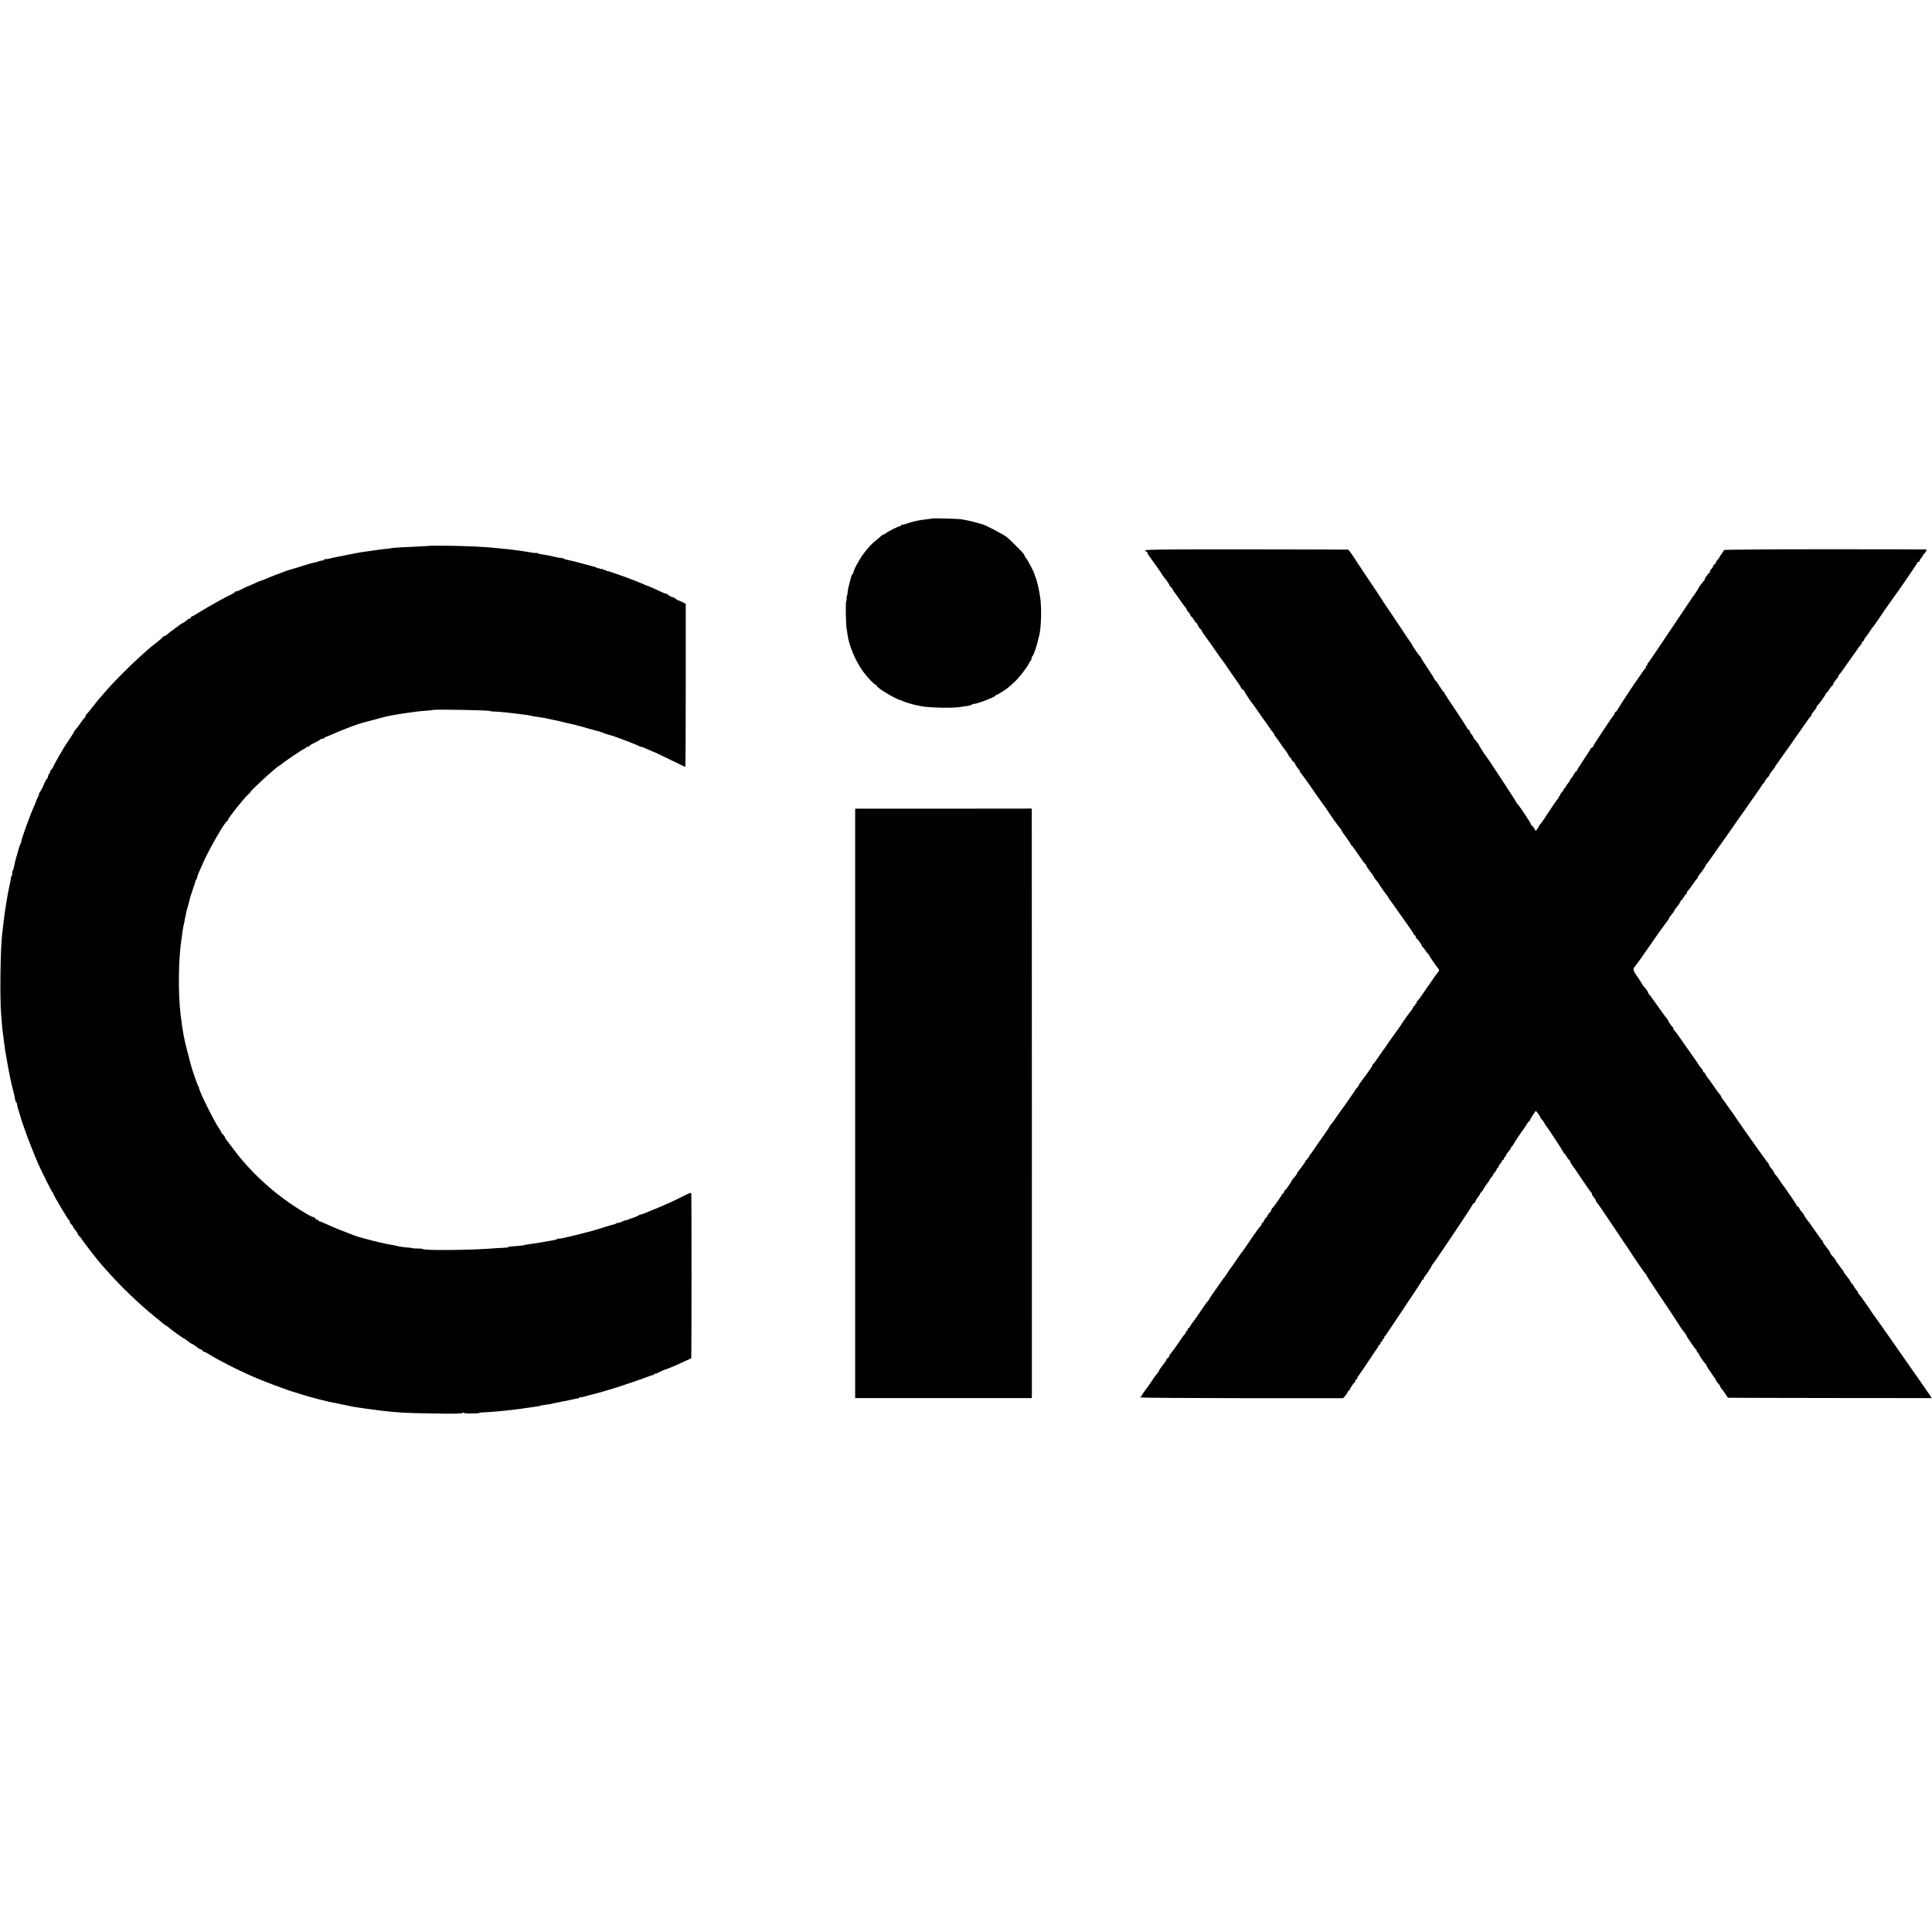 <?xml version="1.0" standalone="no"?>
<!DOCTYPE svg PUBLIC "-//W3C//DTD SVG 20010904//EN"
 "http://www.w3.org/TR/2001/REC-SVG-20010904/DTD/svg10.dtd">
<svg version="1.0" xmlns="http://www.w3.org/2000/svg"
 width="2144pt" height="2144pt" viewBox="0 0 2144 2144"
 preserveAspectRatio="xMidYMid meet">
<g transform="translate(0,2144) scale(0.1,-0.1)"
fill="#000000" stroke="none">
<path d="M10339 15686 c-2 -2 -29 -6 -59 -9 -74 -7 -154 -25 -216 -47 -29 -11
-55 -16 -58 -13 -3 4 -6 1 -6 -5 0 -7 -6 -12 -14 -12 -17 0 -136 -59 -154 -77
-7 -7 -18 -13 -23 -13 -6 0 -16 -6 -24 -12 -7 -7 -32 -29 -56 -48 -56 -44 -89
-80 -146 -155 -48 -63 -113 -184 -113 -210 0 -8 -4 -15 -9 -15 -5 0 -12 -15
-16 -32 -4 -18 -9 -37 -11 -43 -3 -9 -5 -20 -20 -77 -3 -13 -6 -37 -8 -54 -1
-16 -5 -34 -8 -40 -3 -5 -4 -19 -3 -31 1 -13 -1 -23 -4 -23 -9 0 -5 -260 4
-307 4 -21 9 -50 10 -65 16 -123 91 -299 175 -413 50 -68 125 -145 140 -145 5
0 10 -6 10 -12 1 -22 220 -152 268 -160 10 -2 19 -6 22 -9 6 -6 111 -38 150
-45 14 -2 36 -7 49 -10 79 -18 352 -24 436 -10 22 3 58 9 80 12 22 3 45 10 51
15 7 5 16 9 20 8 24 -6 236 75 242 92 2 5 8 9 14 9 11 0 114 67 139 90 9 8 34
31 56 51 47 42 139 160 161 206 9 18 18 33 22 33 3 0 6 10 7 22 1 11 6 24 11
27 12 9 57 139 62 183 1 4 6 22 11 40 21 72 29 272 16 398 -8 79 -35 204 -55
253 -7 16 -12 31 -12 35 0 14 -76 158 -92 176 -10 11 -18 24 -18 28 0 5 -6 16
-12 24 -29 35 -156 161 -188 186 -33 26 -228 128 -260 137 -8 2 -44 12 -80 23
-36 10 -81 21 -100 24 -19 3 -46 8 -60 11 -27 6 -326 14 -331 9z"/>
<path d="M4787 15384 c-1 -1 -69 -5 -152 -9 -205 -9 -266 -13 -295 -19 -14 -2
-52 -7 -85 -10 -33 -4 -71 -8 -85 -11 -14 -2 -45 -7 -70 -10 -94 -13 -117 -16
-214 -36 -56 -11 -111 -22 -123 -25 -48 -9 -69 -14 -107 -23 -22 -5 -44 -8
-48 -5 -4 3 -8 1 -8 -4 0 -5 -6 -9 -12 -10 -15 -1 -53 -10 -53 -12 0 -1 -7 -3
-15 -5 -52 -11 -116 -29 -140 -38 -18 -7 -161 -50 -175 -53 -19 -4 -230 -85
-261 -100 -17 -8 -37 -16 -45 -18 -13 -2 -29 -9 -126 -53 -21 -9 -40 -17 -43
-18 -3 0 -28 -13 -56 -28 -28 -14 -54 -23 -58 -20 -3 4 -6 2 -6 -4 0 -5 -19
-18 -42 -29 -59 -26 -278 -148 -361 -201 -37 -24 -71 -43 -76 -43 -5 0 -12 -7
-15 -16 -4 -9 -9 -14 -12 -11 -4 3 -12 1 -20 -6 -30 -27 -43 -37 -49 -37 -6 0
-60 -37 -81 -55 -6 -5 -22 -17 -34 -25 -13 -8 -38 -27 -55 -42 -18 -16 -37
-28 -43 -28 -6 0 -12 -3 -14 -7 -4 -9 -62 -60 -102 -88 -15 -11 -42 -33 -61
-50 -18 -16 -63 -57 -100 -90 -84 -74 -283 -273 -350 -351 -100 -115 -108
-123 -175 -209 -30 -39 -58 -71 -62 -73 -5 -2 -8 -10 -8 -17 0 -7 -4 -15 -8
-17 -4 -1 -23 -25 -42 -53 -34 -48 -41 -57 -67 -89 -7 -8 -13 -17 -13 -20 0
-5 -64 -104 -77 -121 -21 -25 -153 -255 -153 -266 0 -5 -9 -18 -20 -29 -12
-12 -18 -25 -15 -30 4 -6 2 -10 -3 -10 -8 0 -16 -18 -22 -50 -1 -3 -7 -12 -14
-20 -11 -13 -24 -39 -31 -60 -6 -20 -42 -86 -50 -92 -5 -4 -7 -8 -2 -8 4 0 -2
-17 -13 -37 -11 -21 -20 -41 -20 -45 0 -4 -11 -31 -24 -60 -46 -102 -149 -388
-139 -388 3 0 1 -6 -4 -12 -8 -10 -30 -77 -39 -118 0 -3 -3 -12 -6 -20 -8 -20
-27 -97 -34 -135 -3 -16 -9 -34 -14 -40 -4 -5 -6 -20 -5 -32 1 -13 -1 -23 -5
-23 -4 0 -7 -6 -7 -12 -1 -16 -11 -68 -24 -128 -6 -25 -12 -56 -14 -70 -2 -14
-8 -52 -14 -85 -13 -70 -28 -181 -36 -256 -4 -30 -8 -68 -10 -85 -20 -151 -28
-716 -12 -904 5 -52 10 -117 12 -145 3 -27 7 -68 11 -90 7 -50 11 -78 18 -135
3 -25 8 -56 11 -70 3 -14 7 -38 10 -55 2 -16 6 -39 8 -50 9 -44 20 -101 22
-115 2 -14 5 -28 20 -95 5 -25 25 -103 32 -130 3 -11 7 -35 10 -52 3 -18 8
-33 12 -33 4 0 8 -8 9 -17 2 -21 7 -43 14 -63 5 -13 29 -93 34 -112 1 -5 3
-10 4 -13 1 -3 3 -8 5 -12 1 -5 4 -15 7 -23 3 -8 16 -44 28 -80 25 -74 110
-288 141 -358 54 -120 153 -317 160 -320 5 -2 9 -9 9 -16 0 -15 170 -300 182
-304 4 -2 6 -7 3 -12 -2 -4 4 -15 15 -25 11 -10 20 -22 20 -27 0 -5 9 -18 20
-30 11 -12 26 -34 32 -50 7 -15 16 -28 20 -28 3 0 16 -16 28 -35 21 -33 182
-242 213 -275 8 -8 38 -42 67 -75 157 -178 363 -375 544 -520 21 -16 52 -42
69 -57 18 -15 35 -28 39 -28 4 0 13 -6 20 -13 20 -20 167 -127 174 -127 3 0
23 -13 44 -30 21 -17 41 -30 44 -30 7 0 68 -41 76 -51 3 -4 15 -9 28 -13 12
-4 22 -12 22 -17 0 -5 6 -9 13 -9 7 0 28 -11 47 -23 19 -13 80 -48 135 -77
147 -78 186 -97 365 -178 60 -27 230 -93 310 -121 36 -13 72 -26 80 -29 8 -3
17 -6 20 -7 3 0 43 -13 90 -28 130 -41 329 -93 390 -103 19 -3 43 -7 52 -10
10 -3 30 -7 45 -10 16 -2 39 -7 53 -10 36 -8 62 -14 90 -18 31 -5 131 -20 145
-21 6 -1 33 -4 60 -8 78 -11 135 -18 195 -23 30 -2 84 -7 120 -10 36 -3 199
-8 363 -10 235 -4 302 -2 315 8 9 7 13 8 9 2 -4 -7 23 -10 84 -10 49 1 89 3
89 6 0 3 15 6 33 6 61 2 242 17 327 28 19 3 59 8 89 11 30 4 63 9 75 11 12 2
44 7 71 10 54 7 80 12 80 14 0 2 28 7 80 14 22 2 40 5 40 6 0 1 7 3 15 5 48
10 78 16 100 20 14 2 59 11 100 20 41 10 81 17 88 18 6 0 12 4 12 9 0 5 4 7 9
4 4 -3 23 -1 42 5 19 5 41 12 49 14 165 38 455 130 695 221 11 4 23 6 28 6 4
-1 7 3 7 10 0 6 3 8 6 5 4 -3 16 -1 28 5 11 7 23 13 26 13 3 0 14 6 25 12 11
6 22 11 25 11 12 1 150 57 195 80 22 11 55 26 73 33 17 8 33 16 33 19 4 15 4
1817 1 1828 -3 8 -21 3 -61 -17 -101 -54 -249 -120 -378 -172 -13 -5 -33 -13
-45 -19 -39 -17 -83 -32 -84 -28 0 2 -7 -2 -15 -8 -13 -10 -84 -38 -101 -39
-3 0 -10 -3 -14 -8 -4 -4 -14 -7 -23 -7 -9 0 -29 -7 -45 -15 -15 -8 -36 -15
-45 -15 -10 0 -21 -3 -25 -7 -3 -4 -12 -8 -19 -9 -7 -1 -65 -18 -130 -38 -64
-21 -127 -39 -138 -41 -11 -2 -29 -7 -39 -10 -10 -3 -27 -8 -37 -10 -10 -2
-74 -18 -142 -35 -68 -17 -126 -28 -129 -25 -3 2 -10 1 -16 -4 -6 -5 -29 -11
-51 -15 -22 -3 -51 -8 -65 -11 -38 -8 -124 -22 -185 -30 -47 -7 -80 -13 -80
-15 0 -1 -117 -12 -147 -13 -10 -1 -18 -4 -18 -7 0 -3 -26 -6 -58 -7 -31 -1
-84 -4 -117 -7 -246 -20 -775 -24 -775 -6 0 3 -24 5 -53 5 -28 0 -56 2 -62 4
-5 3 -28 6 -50 7 -44 3 -96 11 -135 21 -14 4 -34 8 -45 9 -39 4 -218 46 -295
69 -30 9 -62 17 -70 19 -14 4 -81 28 -125 46 -11 4 -47 18 -80 31 -33 12 -98
40 -143 61 -46 21 -88 38 -93 38 -5 0 -9 5 -9 11 0 5 -4 8 -9 4 -6 -3 -14 2
-19 11 -5 9 -12 16 -15 15 -15 -1 -68 27 -162 86 -282 175 -540 411 -732 668
-41 55 -81 108 -89 118 -7 9 -11 17 -8 17 3 0 -1 7 -8 15 -27 30 -38 44 -38
51 0 3 -8 18 -19 32 -56 81 -221 413 -221 445 0 7 -4 17 -9 22 -9 10 -75 201
-85 246 -3 13 -19 76 -36 139 -37 138 -51 214 -75 405 -30 232 -25 640 10 850
3 17 7 50 10 75 3 25 8 52 10 60 2 8 7 31 11 50 3 19 7 40 8 45 2 6 7 28 11
50 5 22 10 42 10 45 1 3 8 25 15 50 7 25 14 52 15 60 1 8 4 22 8 30 3 8 13 38
22 65 8 28 18 57 22 65 3 8 8 24 10 35 2 10 7 22 11 25 4 3 9 14 10 25 2 11
10 34 17 50 7 17 29 66 49 111 67 153 247 464 268 464 4 0 8 6 8 13 0 16 177
239 220 277 17 15 30 30 30 33 0 3 22 27 49 52 27 25 68 65 93 88 24 23 65 60
92 82 27 22 55 46 62 53 7 6 15 12 19 12 3 0 15 9 27 19 25 24 243 171 253
171 3 0 13 7 22 15 8 8 19 13 24 10 5 -4 9 -2 9 4 0 5 26 22 58 37 31 15 60
31 63 36 3 5 16 10 27 11 12 1 22 4 22 8 0 4 8 9 18 12 9 3 58 23 107 45 78
34 238 95 285 108 29 8 275 73 278 74 1 0 3 0 5 1 1 0 11 2 22 4 11 2 29 5 40
8 11 3 56 10 100 17 44 6 91 13 105 15 56 9 128 17 181 20 31 1 61 5 65 7 17
9 634 -3 634 -12 0 -3 21 -5 48 -6 47 -1 168 -13 282 -28 19 -3 51 -7 71 -9
19 -3 44 -7 55 -10 10 -3 42 -9 69 -12 65 -9 85 -13 115 -20 14 -3 36 -8 50
-11 25 -4 117 -25 170 -39 3 0 23 -5 45 -10 47 -10 54 -12 58 -14 1 -2 11 -4
22 -6 11 -2 61 -16 110 -31 50 -15 97 -27 105 -28 9 -1 20 -5 25 -8 10 -5 81
-30 100 -34 50 -11 314 -112 333 -126 6 -6 12 -8 12 -4 0 3 26 -6 58 -20 74
-33 106 -47 112 -48 3 -1 76 -36 163 -79 86 -42 160 -77 162 -77 3 0 5 407 5
905 l0 905 -42 21 c-24 12 -44 20 -44 18 -1 -2 -11 4 -22 14 -10 10 -29 20
-42 22 -13 2 -32 12 -42 22 -11 10 -22 17 -24 15 -3 -2 -24 5 -47 16 -121 56
-158 72 -163 72 -3 0 -20 7 -37 15 -39 18 -208 83 -262 101 -22 7 -64 22 -92
32 -29 11 -53 18 -53 15 0 -3 -7 0 -15 7 -8 7 -15 9 -15 5 0 -4 -7 -2 -15 5
-9 7 -18 10 -22 7 -3 -4 -12 -2 -20 4 -7 6 -13 8 -13 4 0 -4 -6 -3 -12 2 -7 6
-35 16 -63 22 -50 13 -64 17 -77 21 -47 14 -161 42 -188 47 -19 3 -41 10 -48
15 -7 6 -15 9 -17 6 -3 -3 -40 3 -83 14 -42 10 -97 21 -121 24 -23 2 -51 9
-61 14 -9 5 -19 7 -22 5 -3 -3 -29 0 -59 5 -30 6 -72 13 -94 15 -22 3 -49 7
-60 9 -12 2 -52 7 -90 11 -39 3 -88 9 -110 11 -128 15 -349 26 -563 28 -101 1
-184 1 -185 0z"/>
<path d="M12710 15333 c0 -7 4 -13 9 -13 5 0 12 -8 16 -19 3 -10 13 -28 23
-39 16 -20 127 -177 147 -211 6 -9 12 -18 15 -21 18 -17 60 -80 60 -89 0 -6 4
-11 8 -11 5 0 15 -12 23 -27 8 -16 17 -30 20 -33 3 -3 28 -36 54 -75 26 -38
56 -79 66 -91 11 -11 19 -25 19 -31 0 -5 9 -18 20 -28 11 -10 20 -24 20 -32 0
-7 4 -13 8 -13 4 0 16 -15 27 -32 10 -18 24 -37 32 -41 7 -4 13 -13 13 -20 0
-7 11 -25 25 -40 14 -15 24 -27 21 -27 -3 0 16 -29 42 -64 26 -36 79 -110 117
-166 39 -56 75 -107 82 -114 6 -7 27 -37 46 -67 20 -30 58 -85 86 -124 28 -38
56 -80 61 -93 5 -12 17 -25 25 -28 8 -4 15 -10 15 -16 0 -8 77 -126 91 -138 3
-3 30 -41 60 -85 30 -44 56 -82 59 -85 3 -3 26 -34 50 -70 24 -36 50 -71 57
-78 7 -7 13 -17 13 -22 0 -5 6 -15 13 -22 7 -7 31 -40 52 -73 22 -33 48 -69
58 -80 10 -11 25 -35 34 -52 8 -18 19 -33 24 -33 5 0 9 -6 9 -13 0 -7 9 -19
20 -27 11 -8 20 -18 20 -23 0 -10 41 -69 55 -79 7 -5 7 -8 0 -8 -6 0 -5 -3 1
-8 9 -5 96 -126 154 -212 20 -30 109 -155 117 -165 5 -5 31 -44 58 -85 28 -41
54 -80 60 -86 5 -6 17 -22 25 -34 8 -12 23 -31 33 -42 9 -12 17 -24 17 -28 0
-4 23 -37 50 -74 28 -37 50 -71 50 -76 0 -4 3 -10 8 -12 4 -1 16 -16 28 -33
94 -137 118 -170 126 -173 4 -2 8 -8 8 -14 0 -5 20 -37 45 -69 25 -33 45 -63
45 -67 0 -4 11 -19 25 -34 14 -15 25 -30 25 -33 0 -5 79 -118 100 -142 5 -7
10 -15 10 -18 0 -4 6 -13 13 -20 6 -8 44 -59 82 -115 39 -56 96 -137 128 -181
31 -44 57 -84 57 -89 0 -6 5 -10 10 -10 6 0 10 -6 10 -14 0 -8 3 -16 8 -18 12
-5 62 -76 62 -87 0 -6 3 -11 8 -11 4 0 18 -18 32 -40 14 -22 28 -40 32 -40 5
0 8 -5 8 -10 0 -9 71 -114 100 -147 14 -17 13 -26 -7 -49 -10 -11 -22 -27 -28
-36 -5 -9 -39 -58 -75 -108 -36 -51 -76 -109 -89 -129 -13 -20 -28 -37 -33
-39 -4 -2 -8 -10 -8 -18 0 -8 -5 -14 -11 -14 -5 0 -7 -4 -4 -10 3 -5 1 -10 -5
-10 -6 0 -14 -8 -17 -17 -4 -10 -11 -22 -15 -28 -43 -55 -60 -78 -94 -128 -21
-32 -43 -66 -49 -74 -5 -9 -16 -23 -24 -32 -7 -9 -44 -61 -82 -116 -37 -55
-72 -104 -77 -110 -4 -5 -28 -39 -52 -75 -24 -36 -47 -66 -52 -68 -4 -2 -8 -8
-8 -13 0 -6 -15 -30 -32 -54 -18 -24 -44 -60 -58 -80 -14 -19 -33 -45 -42 -57
-10 -11 -18 -24 -18 -28 0 -4 -9 -18 -20 -31 -12 -12 -31 -39 -42 -59 -12 -19
-25 -37 -28 -40 -3 -3 -22 -31 -43 -62 -21 -31 -43 -63 -50 -70 -6 -7 -34 -47
-62 -88 -27 -41 -54 -77 -58 -79 -5 -2 -12 -13 -18 -25 -5 -11 -36 -59 -70
-106 -60 -85 -105 -149 -124 -179 -5 -8 -16 -21 -22 -29 -7 -7 -13 -17 -13
-20 0 -4 -11 -20 -25 -35 -14 -15 -23 -27 -20 -27 4 0 -43 -66 -81 -113 -8 -9
-14 -21 -14 -25 0 -4 -11 -19 -23 -33 -13 -13 -26 -29 -28 -34 -12 -28 -73
-115 -80 -115 -5 0 -9 -7 -9 -15 0 -8 -3 -15 -8 -15 -4 0 -12 -8 -17 -19 -17
-32 -98 -146 -107 -149 -4 -2 -8 -9 -8 -15 0 -7 -11 -25 -25 -40 -14 -15 -23
-27 -19 -27 4 0 -2 -9 -13 -20 -12 -10 -24 -28 -28 -40 -3 -11 -11 -20 -16
-20 -5 0 -9 -6 -9 -14 0 -7 -6 -19 -14 -26 -8 -6 -38 -46 -67 -88 -81 -121
-142 -207 -148 -212 -3 -3 -28 -39 -56 -80 -27 -41 -52 -77 -56 -80 -3 -3 -19
-25 -34 -50 -15 -25 -31 -47 -34 -50 -4 -3 -14 -16 -23 -30 -9 -14 -44 -63
-77 -110 -34 -47 -64 -92 -68 -100 -4 -8 -12 -20 -17 -27 -23 -26 -34 -41 -90
-125 -32 -47 -65 -94 -74 -105 -10 -10 -23 -30 -31 -45 -8 -16 -18 -28 -23
-28 -4 0 -8 -7 -8 -15 0 -8 -4 -15 -10 -15 -5 0 -10 -6 -10 -14 0 -8 -3 -16
-7 -18 -8 -3 -31 -34 -86 -116 -35 -52 -36 -53 -73 -99 -14 -18 -22 -33 -18
-33 4 0 -3 -9 -15 -19 -12 -11 -22 -22 -21 -26 1 -4 -6 -17 -16 -29 -29 -34
-64 -84 -64 -91 0 -4 -6 -13 -12 -20 -20 -22 -31 -37 -63 -85 -16 -25 -33 -49
-37 -55 -4 -5 -24 -31 -43 -58 -19 -26 -35 -52 -35 -57 0 -6 -5 -10 -12 -10
-6 0 -8 -3 -4 -7 4 -5 512 -8 1129 -9 l1122 0 22 24 c12 13 25 33 28 43 4 11
11 19 16 19 5 0 9 5 9 10 0 12 41 73 53 78 4 2 7 10 7 18 0 8 5 14 10 14 6 0
10 6 10 13 0 6 9 23 21 37 11 14 60 86 109 160 49 74 94 141 100 148 6 6 7 12
3 12 -4 0 0 5 10 11 9 5 17 17 17 24 0 8 5 15 10 15 6 0 10 7 10 15 0 8 5 15
10 15 6 0 10 6 10 14 0 8 3 16 8 18 4 2 23 28 42 58 19 30 37 57 40 60 3 3 21
30 40 60 19 30 37 57 40 60 3 3 20 28 38 55 39 61 35 54 132 199 44 65 80 123
80 127 0 5 5 9 10 9 6 0 10 6 10 14 0 8 3 16 8 18 9 4 82 116 81 124 0 4 4 10
9 13 11 7 442 650 442 660 0 4 9 13 19 21 11 7 18 17 16 21 -3 3 7 19 20 35
14 16 25 33 25 37 0 4 8 17 18 28 11 10 25 32 33 47 8 15 21 35 30 45 9 9 22
30 30 45 8 15 21 32 29 39 8 7 11 13 7 13 -4 0 4 12 18 27 14 15 25 33 25 40
0 7 5 13 10 13 6 0 10 6 10 13 0 7 9 23 20 35 11 12 20 26 20 32 0 5 5 10 10
10 6 0 10 7 10 15 0 8 5 15 10 15 6 0 10 6 10 14 0 7 13 29 30 47 16 19 30 40
30 47 0 6 4 12 9 12 5 0 11 8 14 18 5 14 98 153 125 187 4 6 17 25 27 43 11
17 23 32 27 32 4 0 7 3 6 8 -2 4 13 29 31 56 l34 49 24 -29 c12 -16 23 -33 23
-37 0 -4 8 -17 18 -28 11 -10 25 -32 33 -47 8 -15 17 -29 20 -32 14 -12 189
-280 189 -290 0 -5 4 -10 8 -10 5 0 17 -16 28 -35 10 -19 22 -35 26 -35 3 0
10 -10 14 -22 4 -13 10 -25 14 -28 4 -3 53 -75 110 -160 57 -85 107 -157 112
-158 4 -2 6 -7 3 -12 -2 -4 7 -20 20 -34 14 -15 25 -33 25 -41 0 -7 4 -15 8
-17 5 -1 70 -95 145 -208 75 -113 140 -209 144 -215 5 -5 62 -91 127 -190 66
-99 123 -181 128 -183 4 -2 8 -7 8 -12 0 -5 60 -97 133 -206 148 -220 137
-204 195 -293 23 -36 48 -75 55 -85 6 -10 22 -31 35 -46 12 -15 22 -30 22 -34
0 -8 104 -161 113 -164 4 -2 7 -10 7 -18 0 -8 5 -14 10 -14 6 0 10 -5 10 -11
0 -11 53 -91 78 -117 6 -7 12 -17 12 -22 0 -4 25 -42 55 -84 30 -42 52 -76 49
-76 -3 0 1 -7 8 -15 29 -32 38 -45 38 -53 0 -4 8 -17 18 -28 10 -10 28 -36 41
-56 12 -21 26 -39 29 -39 4 -1 514 -2 1133 -3 l1126 -1 -16 25 c-8 14 -18 27
-21 30 -3 3 -9 12 -15 22 -5 9 -80 116 -165 237 -187 267 -209 298 -329 471
-52 74 -97 137 -100 140 -3 3 -10 13 -16 22 -23 38 -128 188 -146 207 -11 12
-16 21 -12 21 4 0 1 6 -7 13 -8 7 -21 24 -29 39 -8 15 -22 37 -33 47 -10 11
-18 23 -18 27 0 5 -17 28 -60 81 -6 7 -10 15 -10 18 0 3 -4 11 -10 18 -25 30
-80 108 -80 112 0 5 -25 37 -47 60 -7 8 -13 17 -13 22 0 9 -13 27 -57 83 -13
15 -23 32 -23 38 0 6 -4 12 -8 14 -4 2 -37 46 -72 98 -36 52 -67 97 -70 100
-13 13 -60 79 -60 85 0 4 -6 13 -12 20 -26 29 -34 40 -41 58 -3 9 -11 17 -17
17 -5 0 -10 4 -10 9 0 5 -26 46 -57 91 -32 45 -62 90 -68 99 -5 9 -13 18 -16
21 -3 3 -25 34 -49 70 -24 36 -47 67 -52 68 -4 2 -8 9 -8 15 -1 7 -14 28 -30
47 -17 19 -30 40 -30 46 0 7 -4 14 -8 16 -8 3 -363 505 -387 546 -5 9 -12 19
-16 22 -3 3 -25 34 -50 70 -24 36 -50 71 -56 78 -7 7 -13 17 -13 22 0 5 -6 15
-13 22 -7 7 -38 49 -68 93 -30 44 -62 89 -71 99 -10 11 -20 28 -24 38 -3 10
-10 18 -15 18 -5 0 -9 5 -9 11 0 6 -6 17 -12 24 -17 18 -31 37 -43 58 -5 9
-41 60 -79 114 -38 54 -94 134 -125 178 -30 44 -59 82 -63 83 -4 2 -8 10 -8
17 0 7 -3 15 -7 17 -11 5 -53 66 -53 77 0 5 -4 11 -8 13 -4 2 -50 64 -102 138
-52 74 -98 137 -102 138 -4 2 -8 9 -8 15 0 7 -11 26 -25 42 -13 17 -28 35 -33
40 -4 6 -11 17 -15 25 -4 8 -27 43 -51 78 -42 58 -48 85 -26 102 5 4 97 132
150 210 94 138 215 307 224 312 6 4 7 8 3 8 -5 0 8 20 27 44 20 23 36 46 36
50 0 4 5 12 10 19 39 47 50 62 55 78 4 11 10 19 14 19 4 0 16 16 27 35 10 19
22 35 26 35 5 0 8 6 8 14 0 8 4 16 8 18 5 2 28 32 52 68 24 36 47 66 52 68 4
2 8 8 8 13 0 6 4 15 10 22 34 41 80 109 80 116 0 5 4 11 8 13 4 2 37 46 72 98
36 52 67 97 70 100 3 3 57 79 120 170 63 91 118 170 122 175 5 6 23 31 41 57
17 26 66 95 107 153 41 58 79 114 85 125 5 11 13 20 17 20 5 0 8 4 8 10 0 9
19 36 48 66 7 8 11 14 7 14 -3 0 10 20 29 44 20 23 36 46 36 50 0 4 5 12 11
19 5 7 37 50 69 97 33 47 64 91 70 98 6 7 30 41 52 75 23 34 44 64 47 67 3 3
35 48 70 100 36 52 68 97 73 98 4 2 8 9 8 15 1 7 14 28 30 47 17 19 30 40 30
46 0 7 4 14 8 16 12 5 92 116 92 128 0 5 3 10 8 10 4 0 18 18 32 40 14 22 28
40 32 40 5 0 8 5 8 10 0 12 41 73 53 78 4 2 7 10 7 17 0 7 4 15 8 17 5 2 44
55 87 118 44 63 82 117 85 120 3 3 19 25 35 50 17 25 33 46 38 48 4 2 7 10 7
18 0 8 4 14 9 14 5 0 12 8 15 18 4 10 14 27 24 38 10 10 28 36 41 57 13 21 28
43 35 50 7 6 29 37 49 67 40 61 132 194 160 231 74 100 287 411 287 419 0 6 5
8 10 5 6 -3 10 0 10 8 0 7 9 23 20 35 11 12 20 26 20 32 0 5 4 10 8 10 7 0 32
42 32 53 0 1 -506 2 -1125 2 -669 0 -1125 -4 -1125 -9 0 -5 -11 -24 -25 -42
-14 -18 -25 -35 -25 -39 0 -3 -9 -15 -20 -27 -11 -12 -20 -27 -20 -34 0 -6 -7
-14 -15 -18 -8 -3 -15 -12 -15 -19 0 -8 -9 -22 -20 -32 -11 -10 -17 -21 -15
-25 3 -5 2 -10 -2 -12 -13 -5 -65 -78 -56 -78 4 0 3 -4 -2 -8 -12 -9 -65 -79
-65 -86 0 -5 -60 -96 -70 -106 -3 -3 -113 -167 -245 -365 -132 -198 -243 -361
-247 -363 -5 -2 -8 -10 -8 -18 0 -8 -5 -14 -11 -14 -5 0 -8 -4 -5 -9 4 -5 3
-11 -1 -13 -5 -1 -21 -23 -38 -48 -16 -25 -34 -49 -38 -55 -28 -36 -222 -330
-238 -362 -7 -13 -16 -23 -21 -23 -4 0 -8 -5 -8 -10 0 -6 -5 -16 -10 -23 -27
-31 -230 -338 -230 -347 0 -6 -7 -13 -15 -16 -8 -4 -15 -10 -15 -14 0 -4 -34
-58 -75 -119 -41 -61 -75 -115 -75 -121 0 -5 -4 -10 -8 -10 -5 0 -15 -12 -23
-27 -8 -16 -22 -37 -31 -47 -10 -11 -18 -23 -18 -28 0 -4 -9 -19 -21 -32 -12
-13 -21 -28 -22 -33 0 -4 -7 -13 -16 -20 -9 -7 -12 -13 -8 -13 4 0 -4 -12 -18
-27 -14 -15 -25 -33 -25 -40 0 -7 -5 -13 -11 -13 -5 0 -8 -4 -5 -9 4 -5 2 -11
-3 -13 -4 -1 -24 -26 -42 -54 -121 -184 -153 -230 -161 -235 -5 -3 -9 -9 -8
-13 0 -4 -8 -18 -19 -32 l-19 -25 -18 31 c-10 16 -22 30 -26 30 -4 0 -8 5 -8
11 0 13 -139 223 -151 227 -5 2 -9 8 -9 13 0 8 -325 504 -340 519 -10 10 -80
120 -80 125 0 6 -14 24 -42 56 -10 10 -18 23 -18 27 0 5 -9 19 -20 32 -11 13
-20 29 -20 37 0 7 -4 13 -10 13 -5 0 -18 15 -27 34 -10 19 -69 109 -130 200
-62 91 -113 170 -113 176 0 5 -4 10 -8 10 -4 0 -25 29 -47 65 -22 36 -43 65
-47 65 -5 0 -8 5 -8 10 0 6 -34 60 -75 121 -41 60 -75 114 -75 119 0 4 -3 10
-7 12 -9 3 -93 125 -93 134 0 3 -5 10 -11 17 -6 7 -59 86 -119 177 -60 91
-113 170 -117 175 -10 12 -84 123 -98 147 -10 17 -70 106 -194 291 -36 54 -71
106 -76 115 -26 44 -88 132 -94 133 -3 1 -511 2 -1129 3 -892 1 -1122 -2
-1122 -11z"/>
<path d="M9490 12361 c0 -154 0 -6305 0 -6376 l0 -60 980 0 980 0 1 45 c0 58
0 6436 -1 6471 l0 26 -980 -1 -980 0 0 -105z"/>
</g>
</svg>
